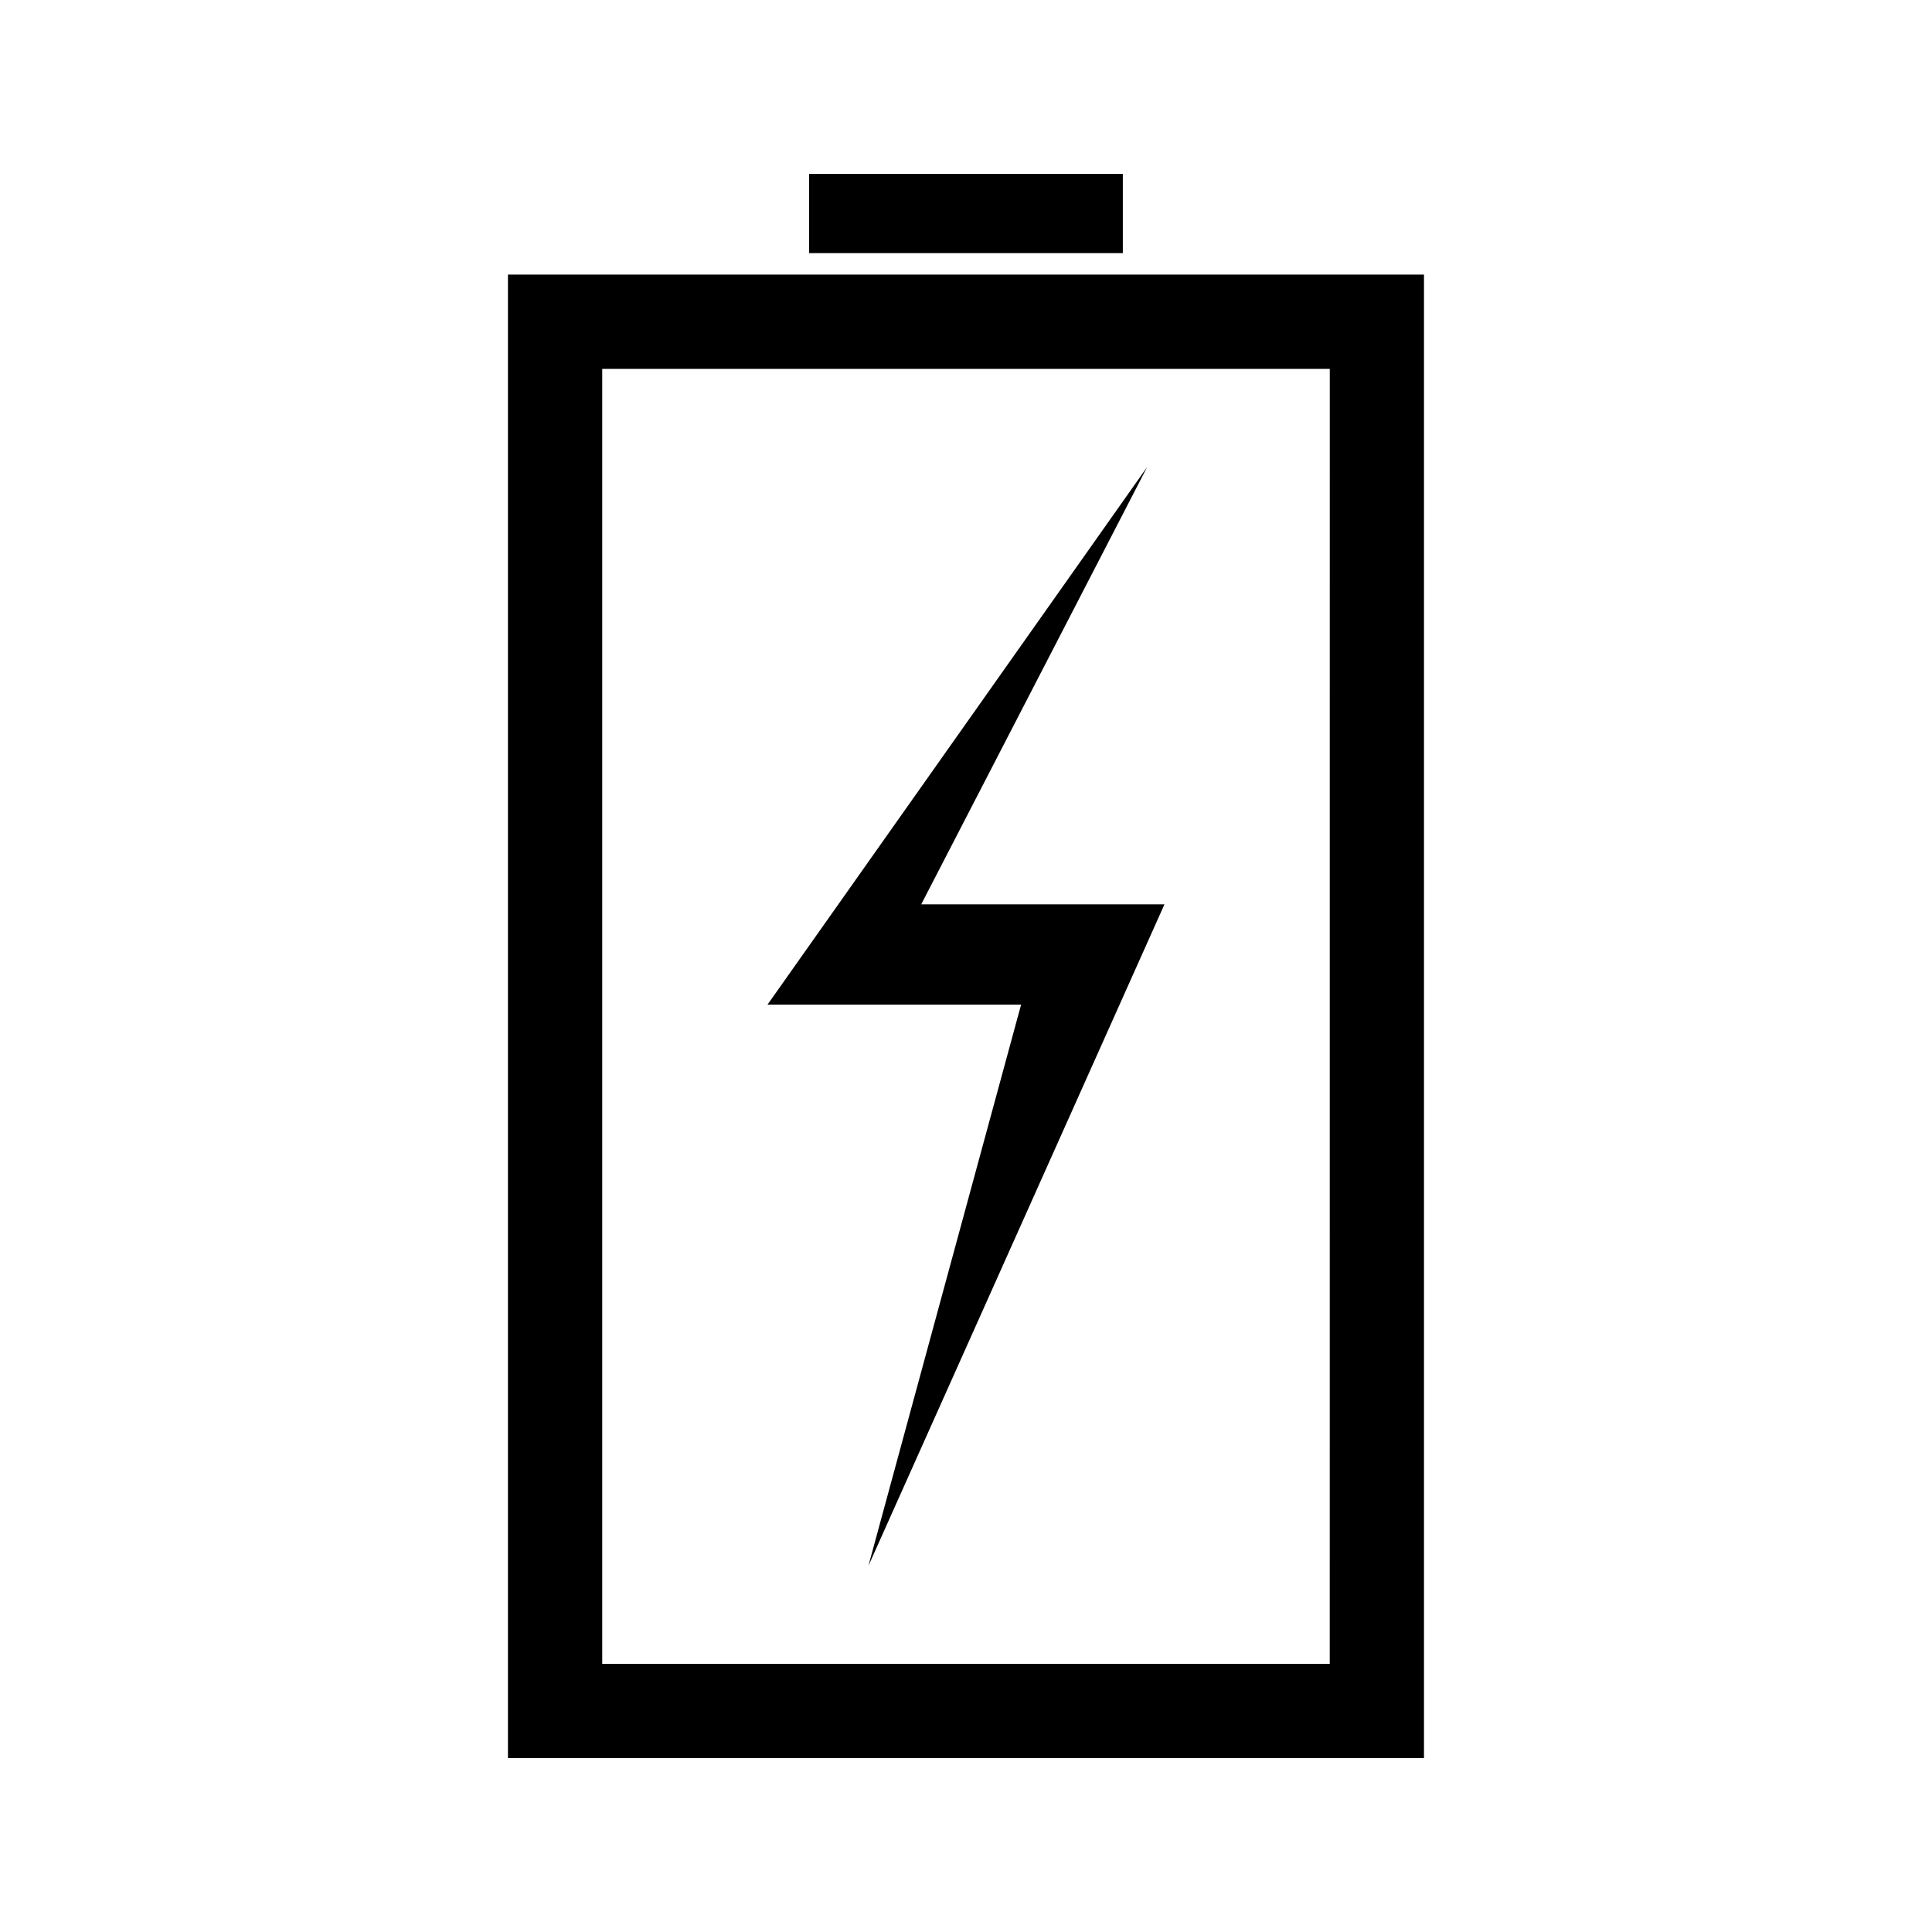 <?xml version="1.0" encoding="UTF-8"?>
<!-- Uploaded to: SVG Repo, www.svgrepo.com, Generator: SVG Repo Mixer Tools -->
<svg fill="#000000" width="800px" height="800px" version="1.1" viewBox="144 144 512 512" xmlns="http://www.w3.org/2000/svg">
 <g>
  <path d="m374.14 558.96 78.449-175.29h-64.461l59.895-115.93-100.62 142.49h67.199z"/>
  <path d="m441.56 216.77h-162.95v393.15h242.76v-393.15zm54.836 368.18h-192.8v-343.2h192.81z"/>
  <path d="m358.43 190.08h83.129v20.992h-83.129z"/>
 </g>
</svg>